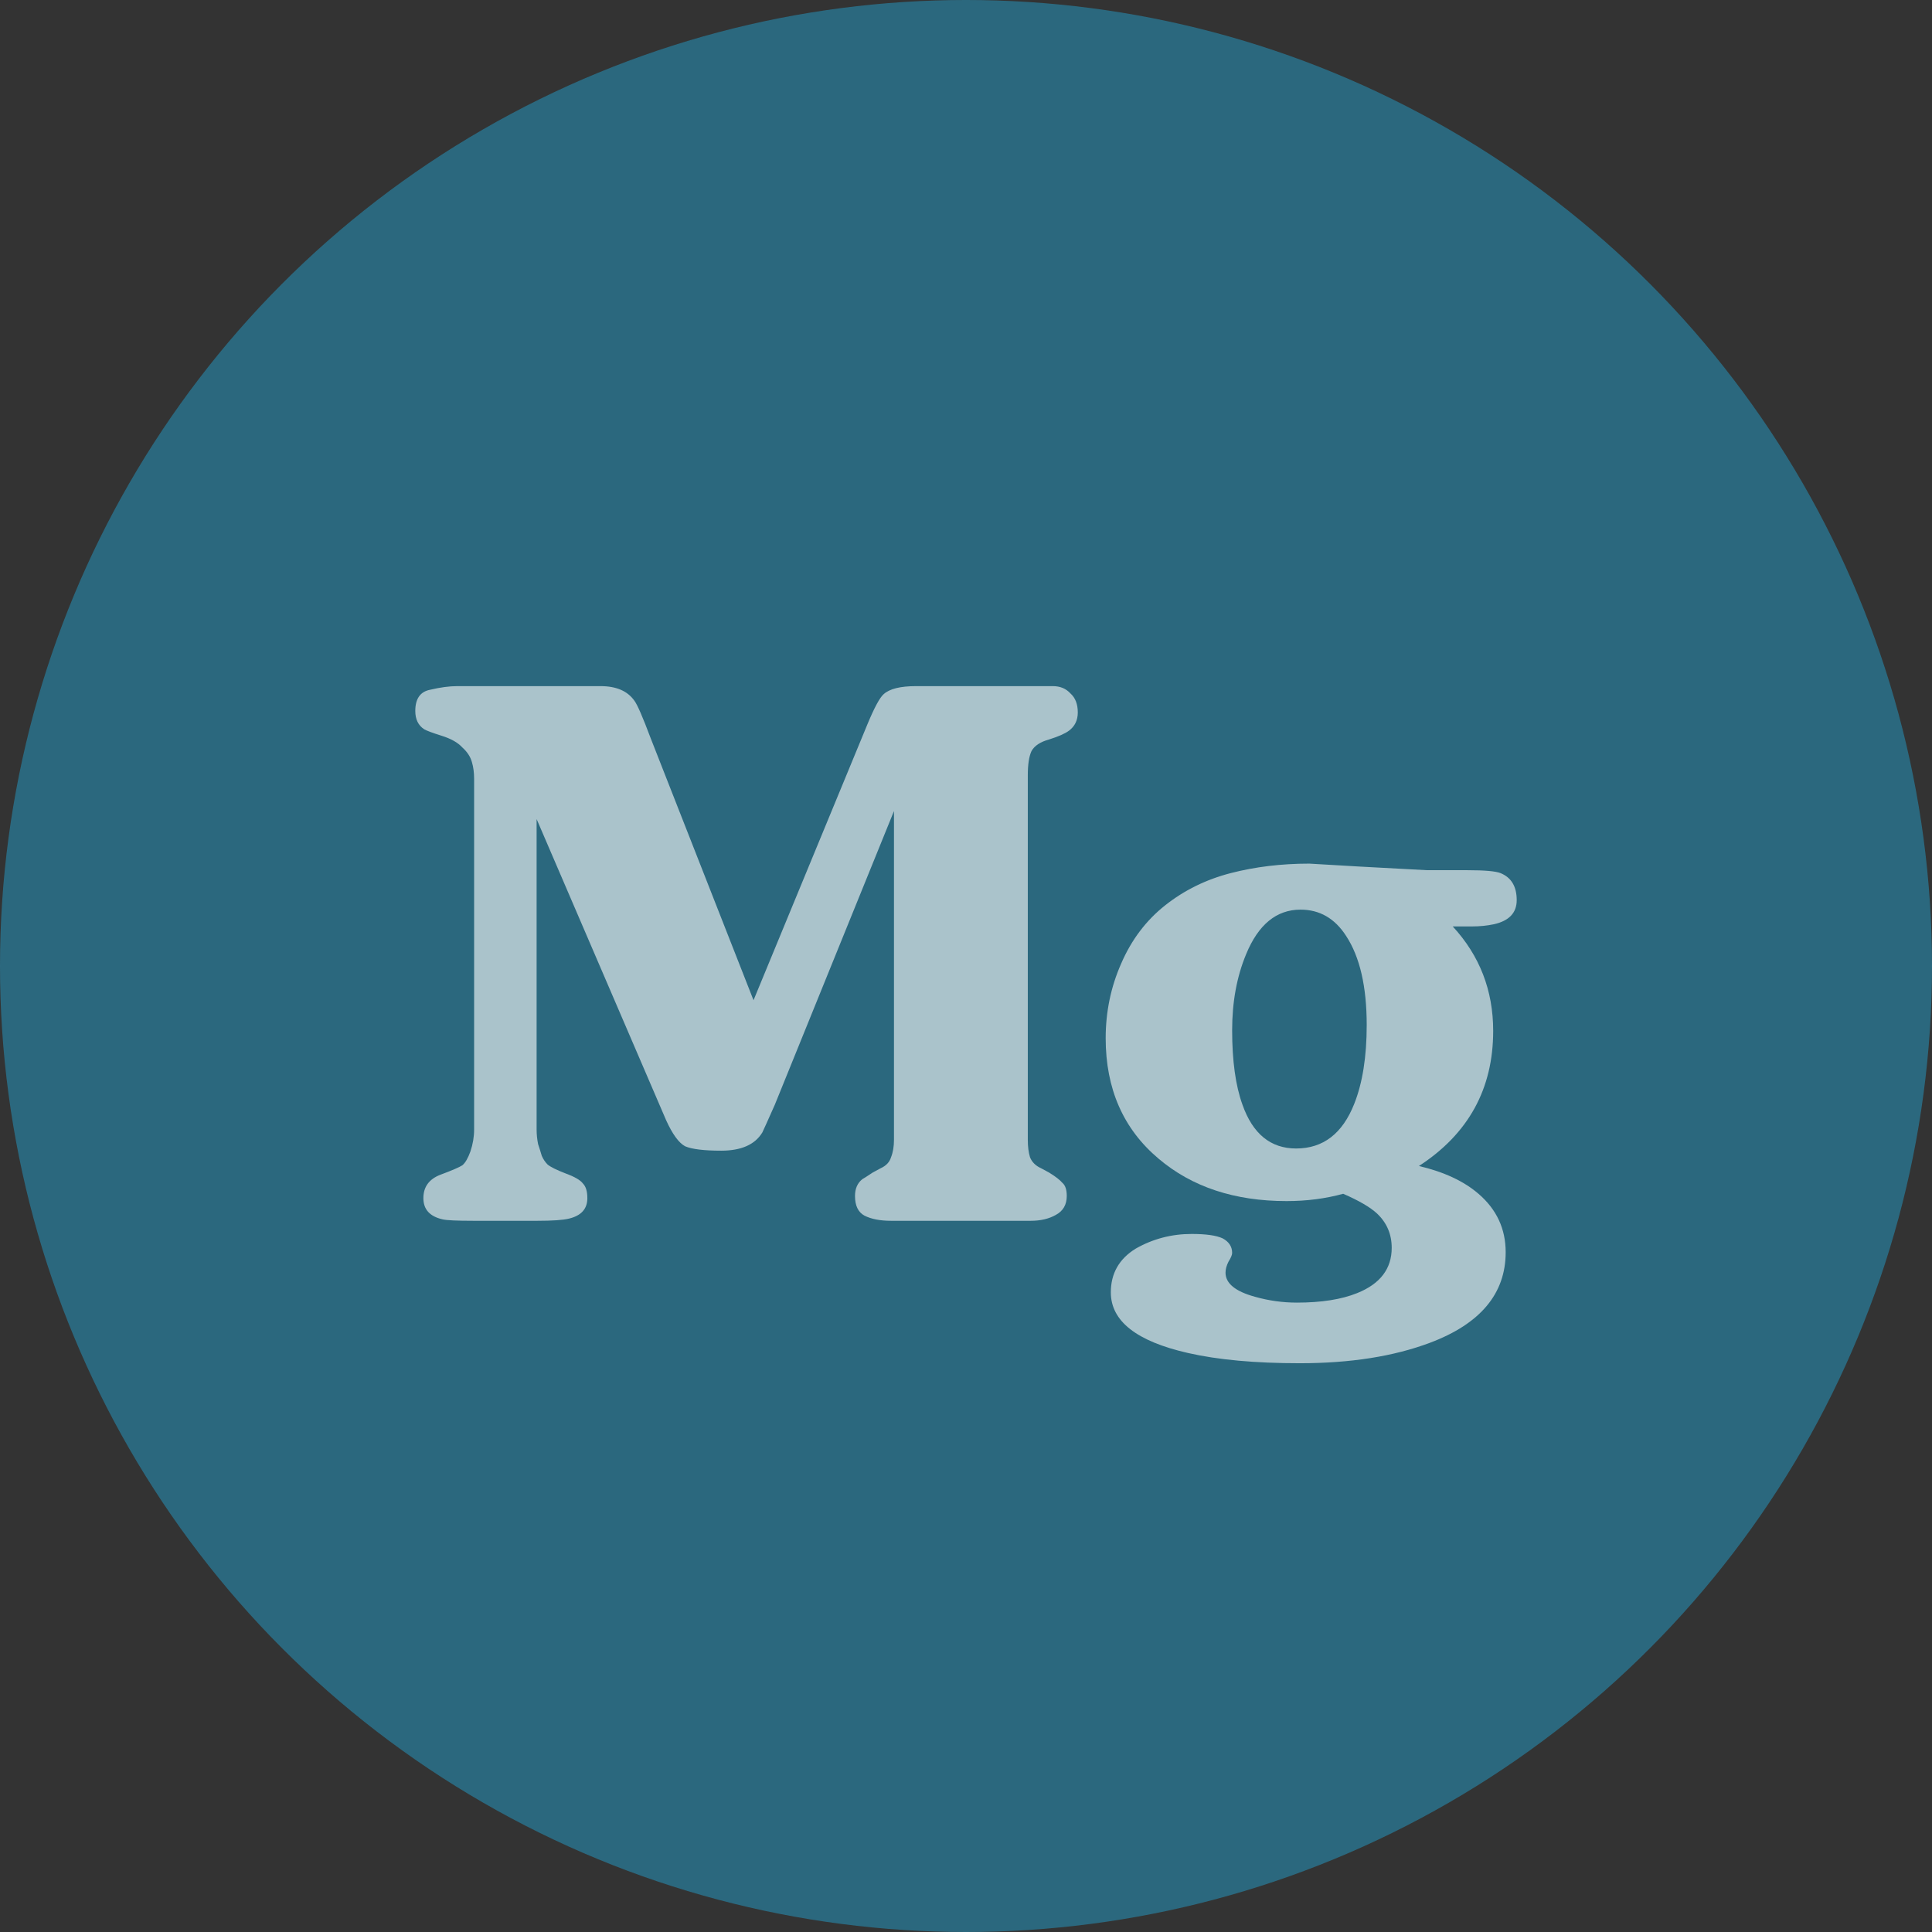 <svg width="214" height="214" viewBox="0 0 214 214" fill="none" xmlns="http://www.w3.org/2000/svg">
<rect x="0" y="0" width="214" height="214" fill="#333333" stroke="none"/>
<circle cx="107" cy="107" r="107" fill="#259ECB" fill-opacity="0.5"/>
<g opacity="0.6">
<path d="M96.089 80.207C96.85 78.373 97.447 77.267 97.881 76.89C98.533 76.297 99.727 76 101.465 76H116.614C117.428 76 118.08 76.27 118.569 76.809C119.112 77.294 119.383 77.996 119.383 78.913C119.383 79.776 119.057 80.45 118.406 80.935C117.971 81.259 117.238 81.582 116.207 81.906C115.229 82.176 114.578 82.607 114.252 83.201C113.98 83.794 113.845 84.684 113.845 85.871V126.243C113.845 126.998 113.926 127.645 114.089 128.184C114.306 128.724 114.713 129.128 115.311 129.398L116.207 129.883C116.912 130.315 117.401 130.693 117.673 131.016C117.998 131.286 118.161 131.771 118.161 132.472C118.161 133.443 117.754 134.145 116.94 134.576C116.179 135.008 115.256 135.223 114.17 135.223H98.696C97.501 135.223 96.524 135.035 95.764 134.657C95.058 134.279 94.705 133.551 94.705 132.472C94.705 131.663 94.976 131.043 95.519 130.612C95.628 130.558 96.008 130.315 96.659 129.883L97.555 129.398C98.153 129.128 98.533 128.724 98.696 128.184C98.913 127.645 99.022 126.998 99.022 126.243V89.835L85.827 122.359C85.013 124.193 84.551 125.218 84.443 125.434C83.628 126.782 82.108 127.456 79.882 127.456C77.981 127.456 76.651 127.294 75.891 126.971C75.185 126.593 74.479 125.622 73.773 124.058L59.439 90.725V125.11C59.439 125.649 59.493 126.189 59.602 126.728C59.764 127.214 59.9 127.645 60.009 128.023C60.172 128.4 60.389 128.724 60.66 128.994C60.986 129.263 61.638 129.587 62.615 129.964C63.647 130.342 64.298 130.72 64.57 131.097C64.895 131.421 65.058 131.96 65.058 132.715C65.058 133.902 64.38 134.657 63.022 134.981C62.371 135.142 61.203 135.223 59.52 135.223H52.434C50.588 135.223 49.448 135.169 49.014 135.061C47.602 134.738 46.896 133.956 46.896 132.715C46.896 131.475 47.52 130.612 48.769 130.126C50.072 129.641 50.887 129.29 51.213 129.074C51.538 128.805 51.837 128.292 52.108 127.537C52.38 126.728 52.516 125.919 52.516 125.11V86.275C52.516 85.574 52.434 84.954 52.271 84.414C52.108 83.821 51.755 83.282 51.213 82.796C50.724 82.257 49.964 81.825 48.932 81.502C47.9 81.178 47.249 80.935 46.977 80.773C46.326 80.342 46 79.668 46 78.751C46 77.402 46.543 76.62 47.629 76.404C48.769 76.135 49.774 76 50.642 76H66.524C68.262 76 69.511 76.539 70.271 77.618C70.597 78.05 71.194 79.425 72.063 81.744L83.465 110.79L96.089 80.207Z" fill="white"/>
<path d="M150.571 95.984L158.064 96.388H162.543C164.444 96.388 165.665 96.496 166.208 96.712C167.403 97.197 168 98.195 168 99.706C168 101.108 167.158 101.998 165.475 102.375C164.715 102.537 163.901 102.618 163.032 102.618H160.914C163.901 105.854 165.394 109.711 165.394 114.188C165.394 120.606 162.652 125.595 157.168 129.155C159.937 129.803 162.136 130.827 163.765 132.23C165.774 133.956 166.778 136.113 166.778 138.702C166.778 143.287 163.982 146.631 158.389 148.735C154.371 150.245 149.566 151 143.973 151C139.032 151 134.906 150.622 131.594 149.867C125.892 148.573 123.042 146.334 123.042 143.152C123.042 141.049 123.965 139.43 125.811 138.298C127.711 137.219 129.775 136.68 132.001 136.68C133.575 136.68 134.716 136.841 135.422 137.165C136.127 137.543 136.48 138.082 136.48 138.783C136.48 138.999 136.345 139.323 136.073 139.754C135.856 140.186 135.747 140.59 135.747 140.968C135.747 142.154 136.833 143.044 139.005 143.638C140.525 144.069 142.073 144.285 143.648 144.285C146.362 144.285 148.589 143.934 150.326 143.233C152.878 142.208 154.154 140.536 154.154 138.217C154.154 136.707 153.611 135.439 152.525 134.414C151.765 133.713 150.516 132.985 148.779 132.23C146.824 132.769 144.734 133.039 142.507 133.039C136.752 133.039 132.028 131.475 128.336 128.346C124.426 125.056 122.472 120.606 122.472 114.997C122.472 112.084 123.042 109.333 124.182 106.744C125.322 104.101 126.951 101.944 129.069 100.272C131.186 98.6 133.603 97.413 136.317 96.712C139.032 96.011 141.937 95.66 145.032 95.66L150.571 95.984ZM151.385 113.54C151.385 109.279 150.625 105.989 149.104 103.67C147.856 101.728 146.172 100.757 144.055 100.757C141.394 100.757 139.385 102.402 138.028 105.693C136.996 108.174 136.48 110.978 136.48 114.107C136.48 117.505 136.86 120.256 137.621 122.359C138.761 125.595 140.743 127.214 143.566 127.214C146.553 127.214 148.697 125.569 150 122.278C150.923 119.959 151.385 117.046 151.385 113.54Z" fill="white"/>
</g>
</svg>
